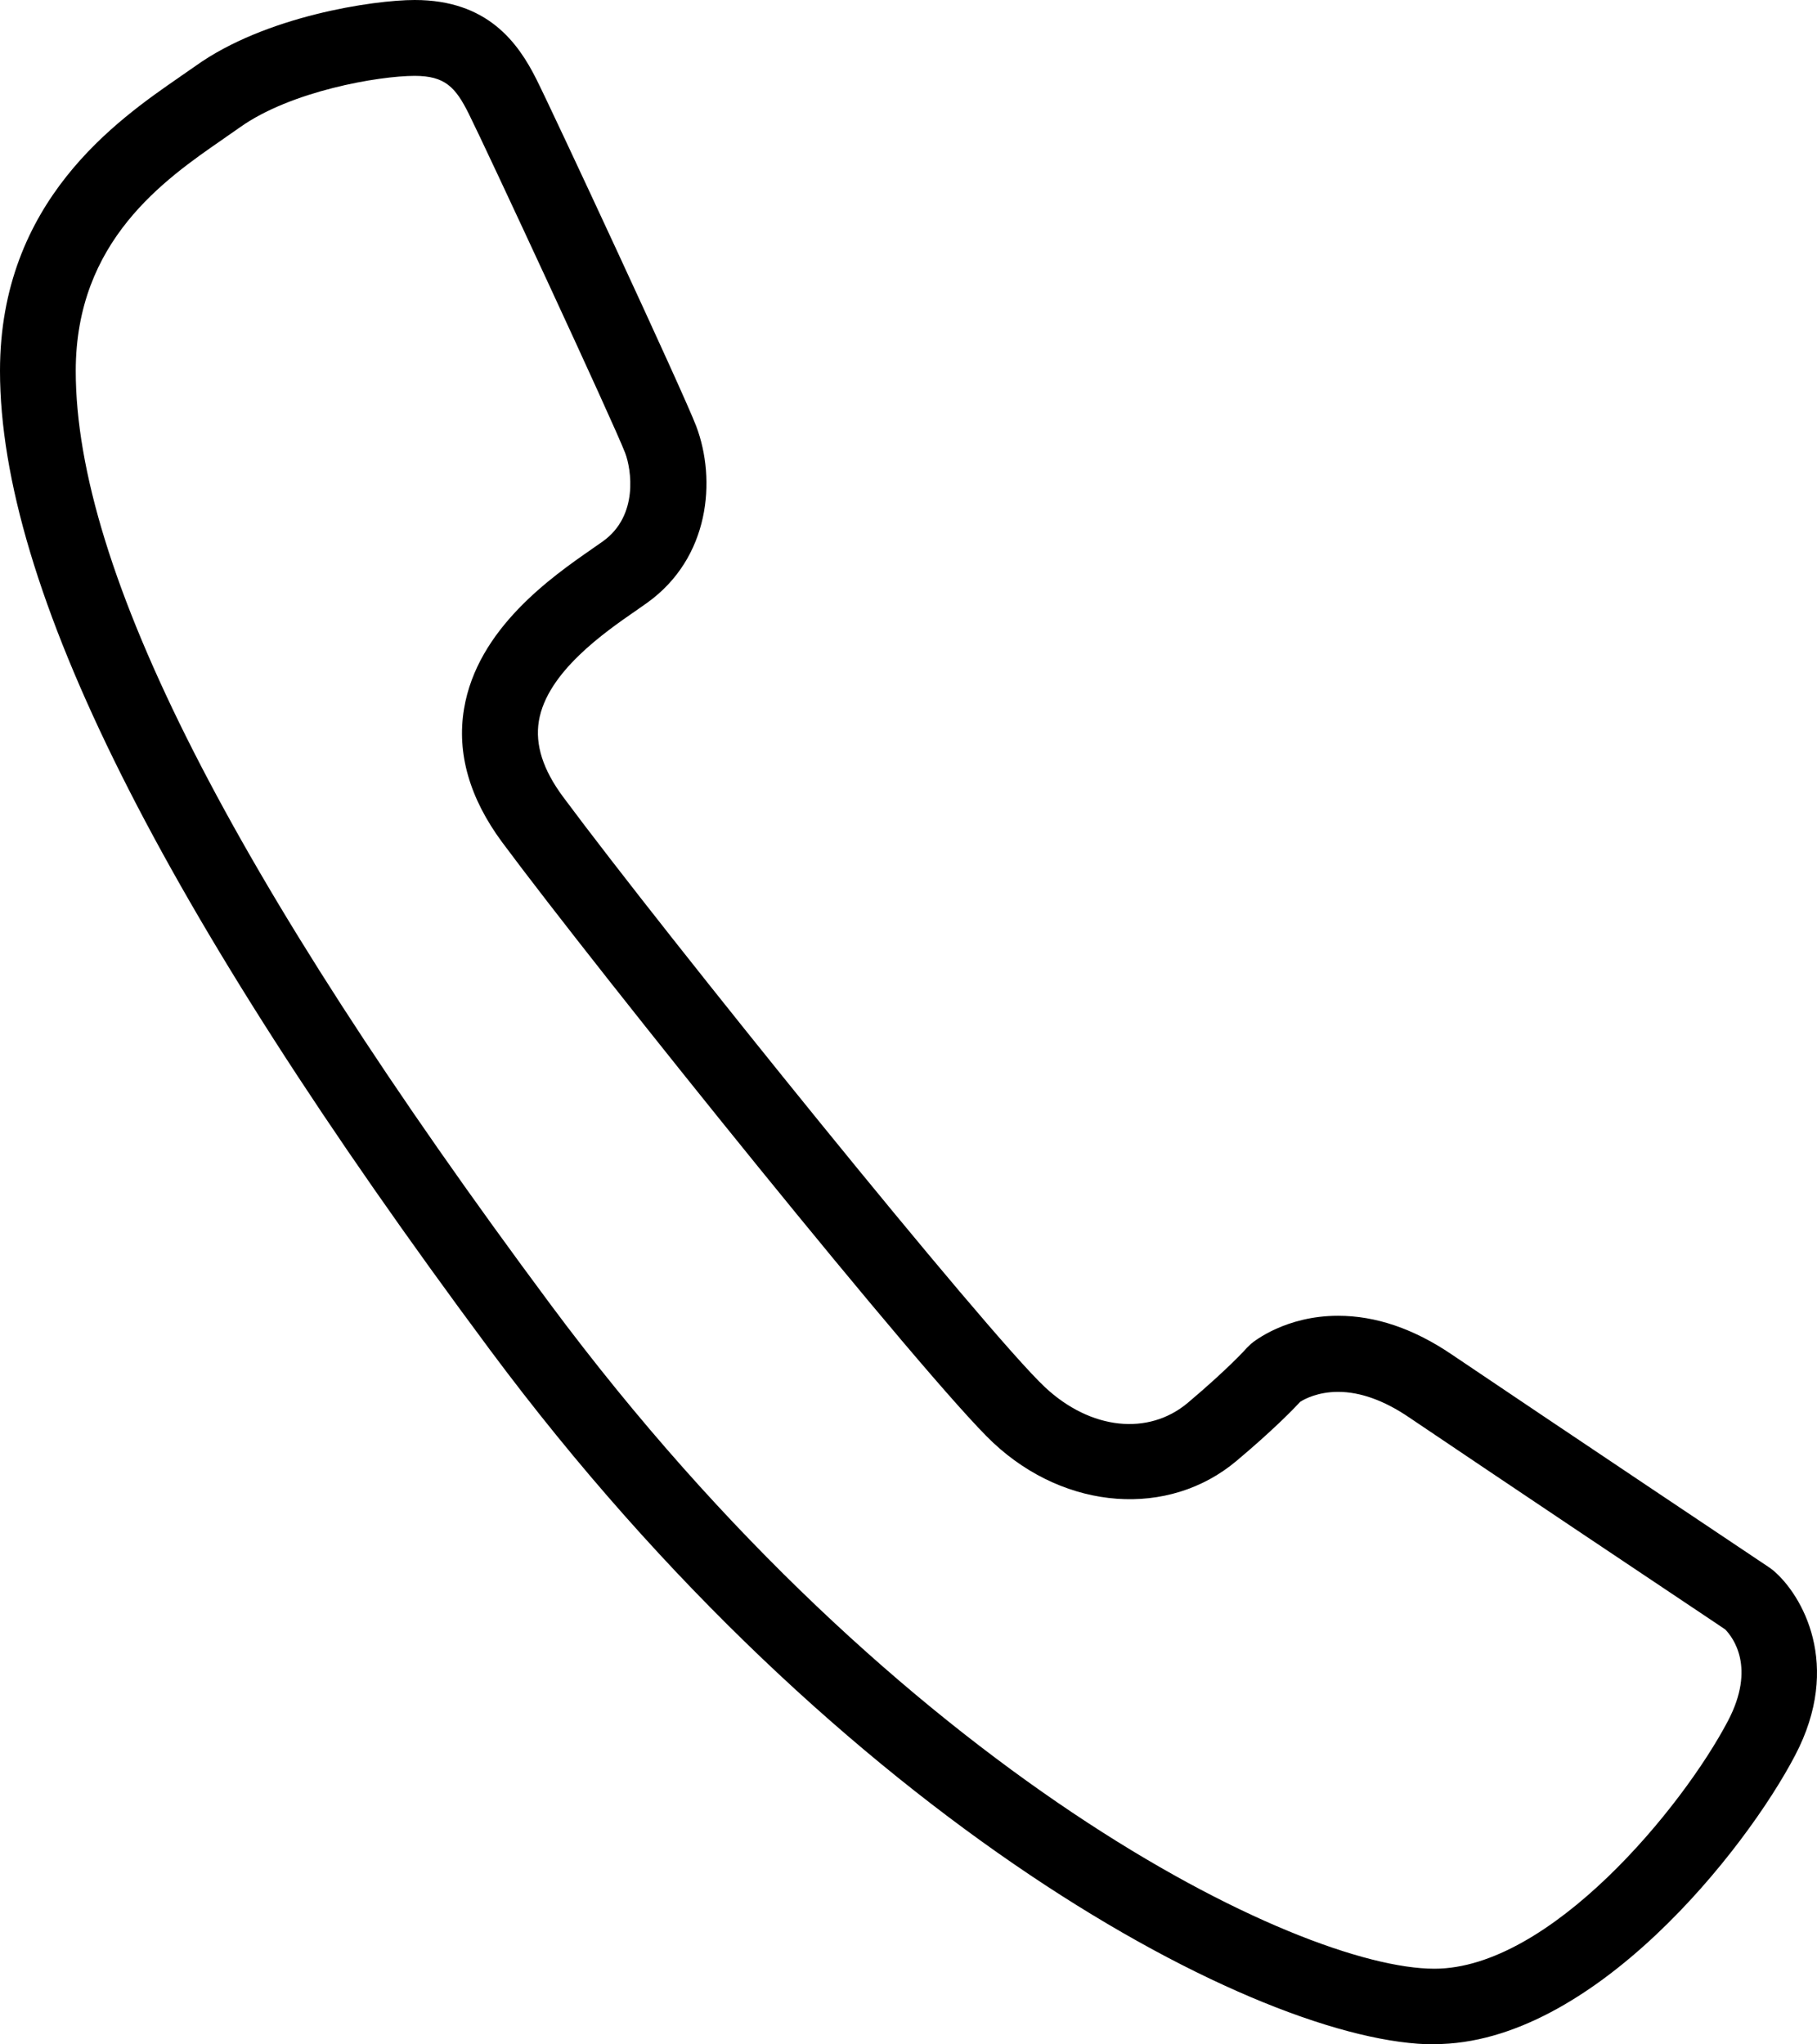 <svg width="16" height="18" viewBox="0 0 16 18" fill="none" xmlns="http://www.w3.org/2000/svg">
<path fill-rule="evenodd" clip-rule="evenodd" d="M4.313 11.883C7.416 16.056 11.112 18 12.632 18L12.631 17.998C14.025 17.998 15.373 16.286 15.807 15.456C16.227 14.657 15.867 14.043 15.618 13.83L15.587 13.806C15.587 13.806 13.643 12.506 12.781 11.924C12.449 11.699 12.114 11.585 11.783 11.585C11.326 11.585 11.045 11.807 11.015 11.833L10.979 11.868C10.977 11.871 10.818 12.049 10.46 12.351C10.113 12.643 9.605 12.59 9.203 12.215C8.691 11.737 5.849 8.216 4.959 7.017C4.781 6.777 4.711 6.558 4.745 6.349C4.816 5.919 5.326 5.566 5.601 5.376L5.601 5.376L5.698 5.308C6.251 4.912 6.309 4.225 6.131 3.753C6.014 3.446 4.864 0.977 4.725 0.701C4.562 0.375 4.293 0 3.652 0C3.287 0 2.335 0.142 1.723 0.58L1.586 0.675L1.585 0.676C1.03 1.059 0 1.772 0 3.265C0 5.162 1.411 7.981 4.313 11.883ZM2.11 1.123C2.56 0.801 3.336 0.668 3.652 0.668L3.651 0.668C3.918 0.668 4.011 0.767 4.128 1.002C4.272 1.289 5.408 3.732 5.506 3.991C5.558 4.13 5.626 4.54 5.308 4.767L5.219 4.829L5.218 4.83C4.863 5.076 4.203 5.534 4.086 6.242C4.021 6.633 4.135 7.028 4.422 7.416C5.254 8.537 8.17 12.165 8.747 12.704C9.388 13.303 10.293 13.364 10.888 12.863C11.206 12.596 11.385 12.412 11.45 12.342C11.489 12.317 11.606 12.255 11.783 12.255C11.977 12.255 12.188 12.33 12.407 12.479C13.152 12.982 14.704 14.021 15.115 14.295C15.149 14.318 15.175 14.335 15.192 14.347C15.261 14.418 15.462 14.682 15.217 15.15C14.818 15.911 13.65 17.334 12.631 17.334C11.434 17.334 7.921 15.618 4.848 11.486C2.035 7.703 0.667 5.014 0.667 3.266C0.667 2.122 1.447 1.582 1.964 1.225L1.965 1.224L2.11 1.123Z" fill="black"/>
</svg>
